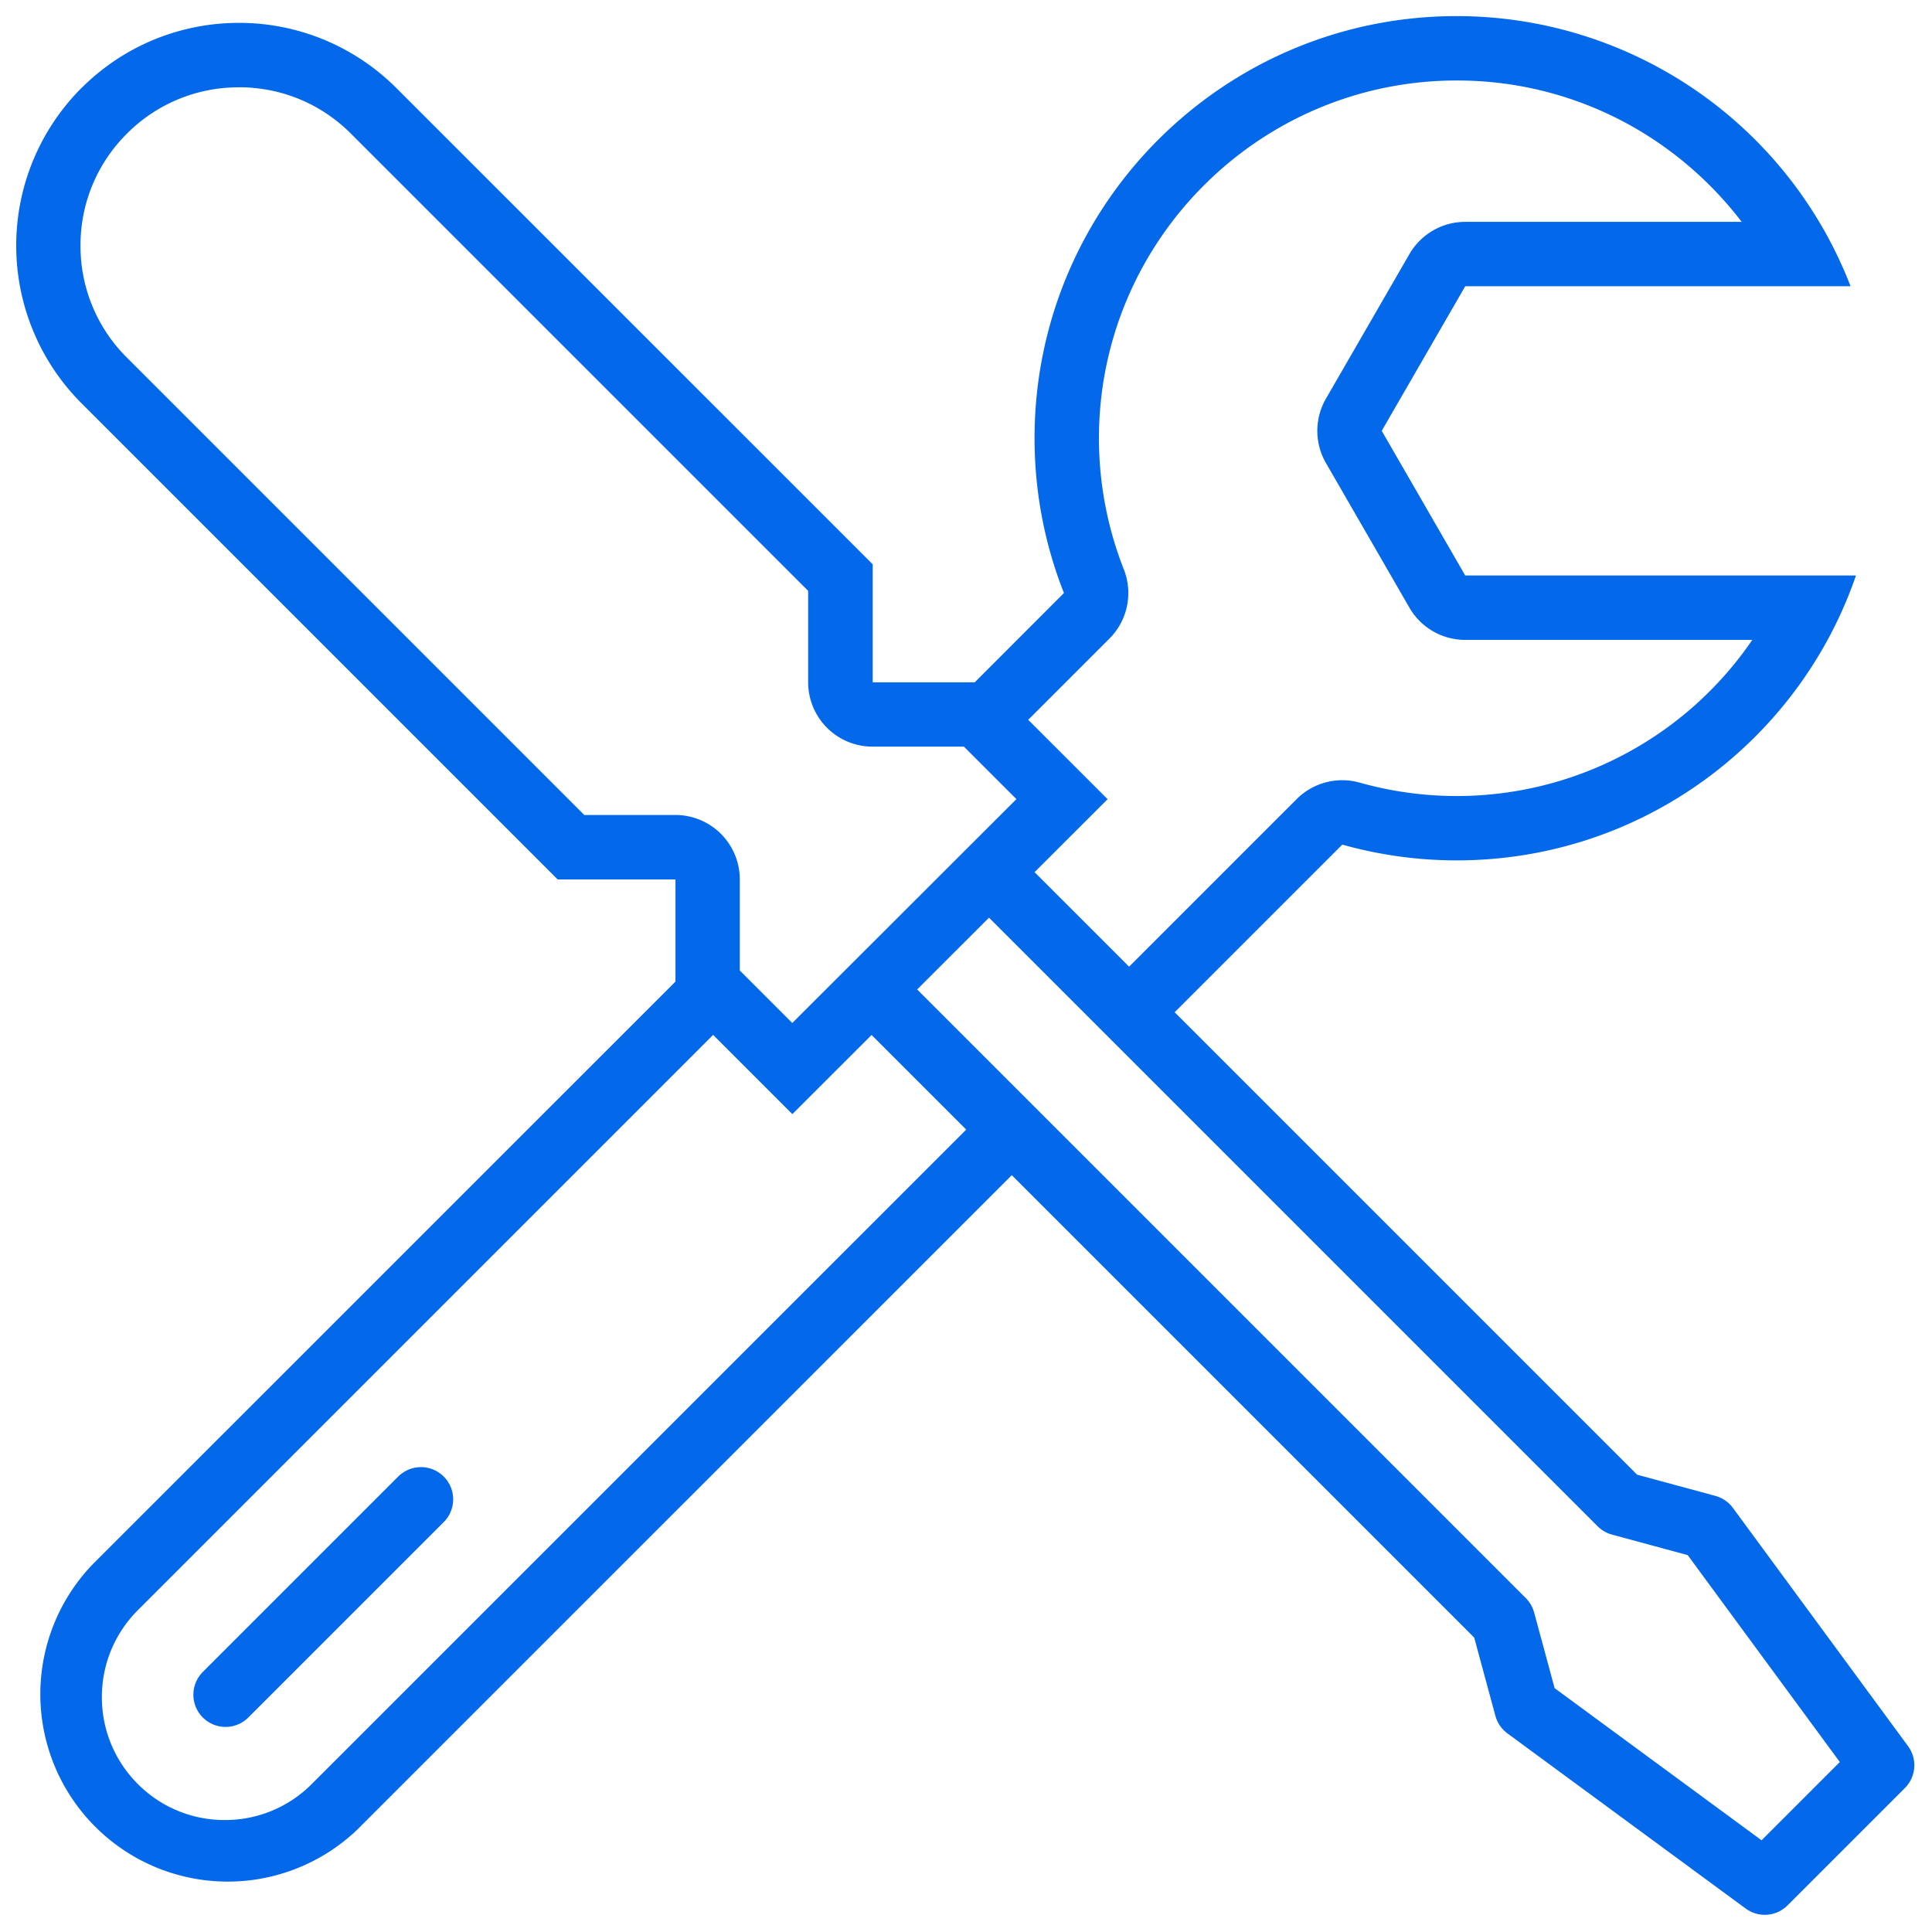 <svg xmlns="http://www.w3.org/2000/svg" width="48" height="48" fill="none"><g clip-path="url(#a)"><g clip-path="url(#b)"><path fill="#0369EA" d="m36.403 14.298-2.074-3.594 2.074-3.592h9.574A10.49 10.49 0 0 0 36.191.4C30.4.4 25.703 5.096 25.703 10.888c0 1.358.26 2.654.73 3.846l-2.812 2.814 1.13 1.13 2.814-2.814a1.6 1.6 0 0 0 .356-1.718 8.9 8.9 0 0 1-.618-3.258c0-4.9 3.988-8.888 8.888-8.888a8.83 8.83 0 0 1 5.082 1.596 9 9 0 0 1 1.998 1.916h-6.868c-.572 0-1.1.306-1.386.8l-2.074 3.592a1.6 1.6 0 0 0 0 1.6l2.074 3.594c.286.496.814.8 1.386.8h7.132a8.89 8.89 0 0 1-9.754 3.546 1.6 1.6 0 0 0-1.564.408l-4.63 4.63 1.132 1.132 4.63-4.63c.904.254 1.856.392 2.842.392 4.598 0 8.506-2.96 9.92-7.078zM7.745 44.324a3.03 3.03 0 0 1-2.16.894 3.03 3.03 0 0 1-2.16-.894 3.04 3.04 0 0 1-.894-2.16c0-.816.318-1.582.894-2.16l15.156-15.156-1.13-1.13L2.295 38.872a4.656 4.656 0 0 0 6.582 6.584L25.53 28.804l-1.132-1.132z"/><path stroke="#0369EA" stroke-linecap="round" stroke-linejoin="round" stroke-width="1.6" d="m21.963 24.891 15.38 15.38.582 2.15 5.92 4.352 2.916-2.916-4.352-5.92-2.15-.582-15.38-15.38"/><path fill="#0369EA" d="M5.936 2.168c1.052 0 2.038.408 2.78 1.15L20.078 14.68v2.27a1.6 1.6 0 0 0 1.6 1.6h2.27l1.304 1.304-5.568 5.562-1.304-1.304v-2.264a1.6 1.6 0 0 0-1.6-1.6h-2.264L3.152 8.884A3.9 3.9 0 0 1 2 6.104 3.9 3.9 0 0 1 3.154 3.32a3.9 3.9 0 0 1 2.78-1.15M5.936.568c-1.416 0-2.832.54-3.912 1.62h-.002a5.54 5.54 0 0 0 0 7.828L13.856 21.85h2.926v2.926l2.904 2.904 7.832-7.824-2.904-2.904h-2.932V14.02L9.848 2.188A5.52 5.52 0 0 0 5.936.568"/><path stroke="#0369EA" stroke-linecap="round" stroke-linejoin="round" stroke-width="1.6" d="m5.604 42.105 4.855-4.855"/></g></g><defs><clipPath id="a"><path fill="#fff" d="M0 0h48v48H0z"/></clipPath><clipPath id="b"><path fill="#fff" d="M.4.4h47.16v47.172H.4z"/></clipPath></defs></svg>